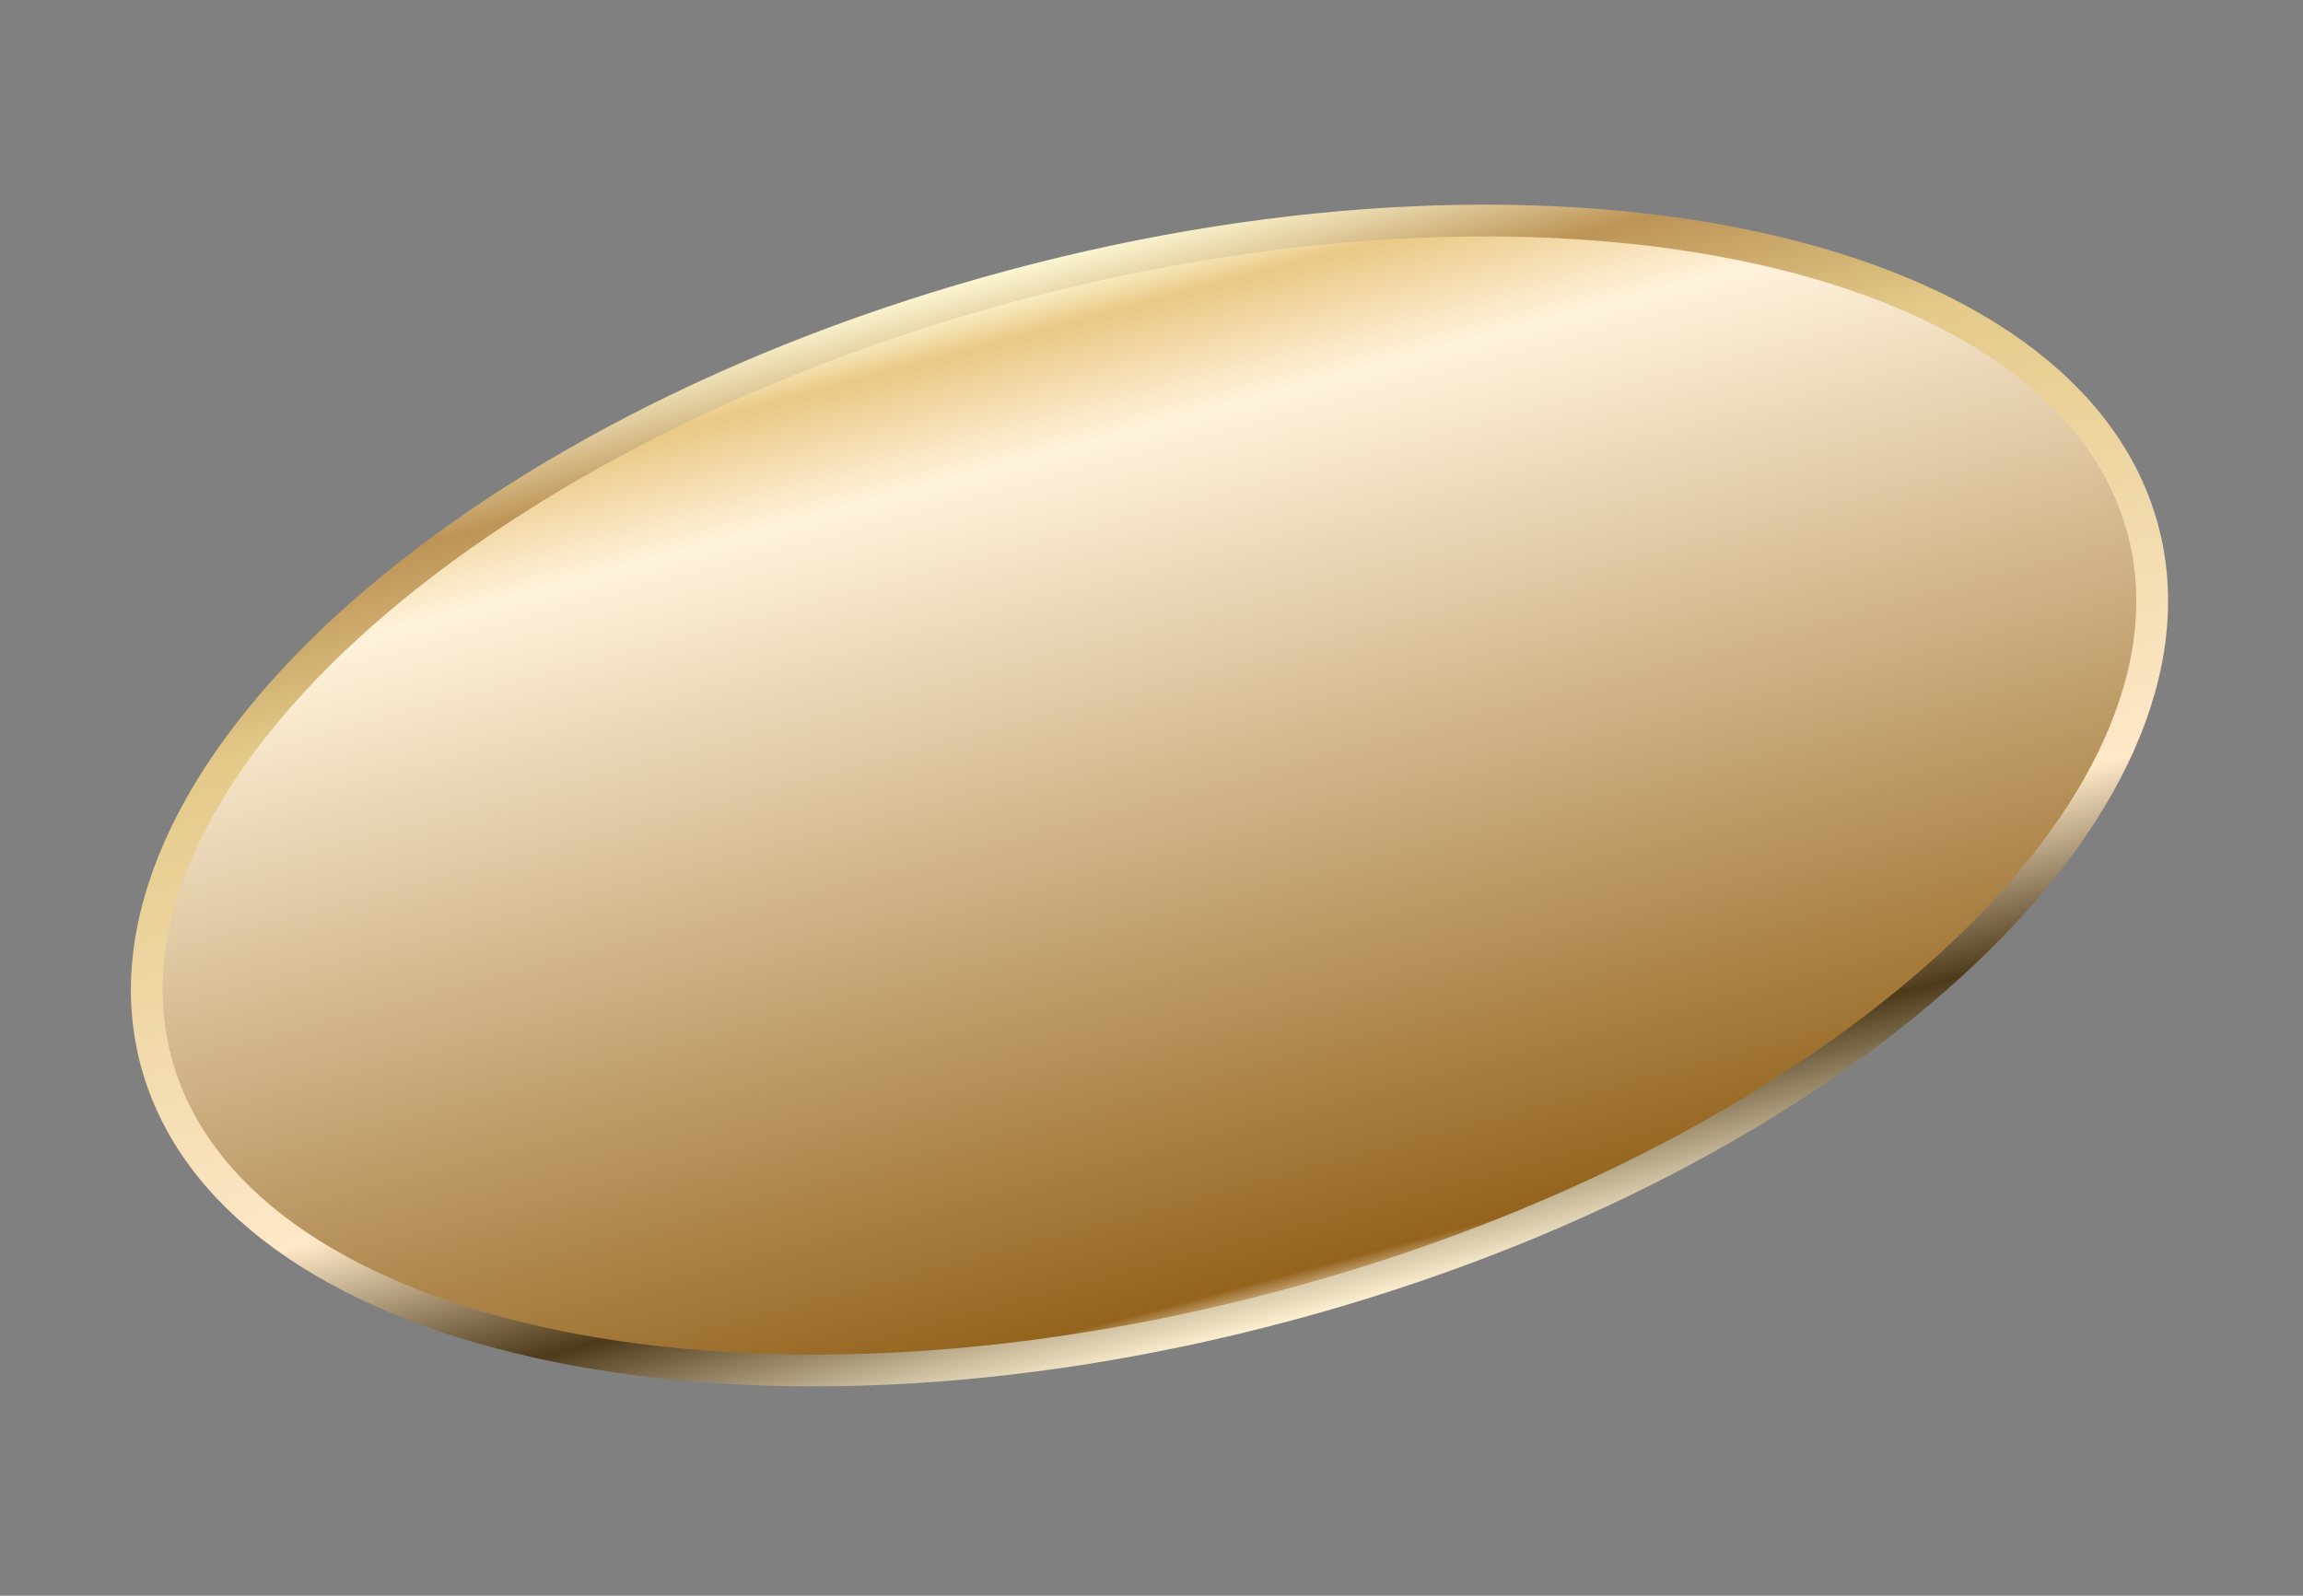 <?xml version="1.0" encoding="UTF-8"?> <svg xmlns="http://www.w3.org/2000/svg" width="290" height="201" viewBox="0 0 290 201" fill="none"><rect x="0" y="0" width="290" height="201" fill="#808080" stroke="none"/><g clip-path="url(#clip0_6_2240)"><path d="M269.836 66.683C274.441 83.87 265.326 103.498 245.749 121.447C226.254 139.321 196.789 155.102 161.96 164.435C127.131 173.767 93.723 174.832 67.902 169.101C41.974 163.345 24.266 150.904 19.661 133.718C15.056 116.531 24.171 96.903 43.747 78.955C63.243 61.08 92.708 45.299 127.537 35.967C162.366 26.634 195.774 25.569 221.595 31.3C247.523 37.056 265.231 49.497 269.836 66.683Z" fill="url(#paint0_linear_6_2240)" stroke="url(#paint1_linear_6_2240)" stroke-width="4"></path></g><defs><linearGradient id="paint0_linear_6_2240" x1="247.655" y1="143.543" x2="212.196" y2="11.212" gradientUnits="userSpaceOnUse"><stop offset="0.01" stop-color="#FFF0DA"></stop><stop offset="0.042" stop-color="#94641E"></stop><stop offset="0.828" stop-color="#FFF2DB"></stop><stop offset="0.938" stop-color="#EAC885"></stop><stop offset="0.979" stop-color="#FBF5D1"></stop><stop offset="1" stop-color="#BD9A4B"></stop><stop offset="1" stop-color="#ECD8A3"></stop></linearGradient><linearGradient id="paint1_linear_6_2240" x1="127.019" y1="34.035" x2="162.477" y2="166.367" gradientUnits="userSpaceOnUse"><stop stop-color="#FCF6D1"></stop><stop offset="0.104" stop-color="#BD9457"></stop><stop offset="0.25" stop-color="#E3CA89"></stop><stop offset="0.698" stop-color="#FEE8C8"></stop><stop offset="0.854" stop-color="#4D3A1A"></stop><stop offset="1" stop-color="#FCF0D1"></stop></linearGradient><clipPath id="clip0_6_2240"><rect width="263" height="137" fill="white" transform="translate(0 68.069) rotate(-15)"></rect></clipPath></defs></svg> 